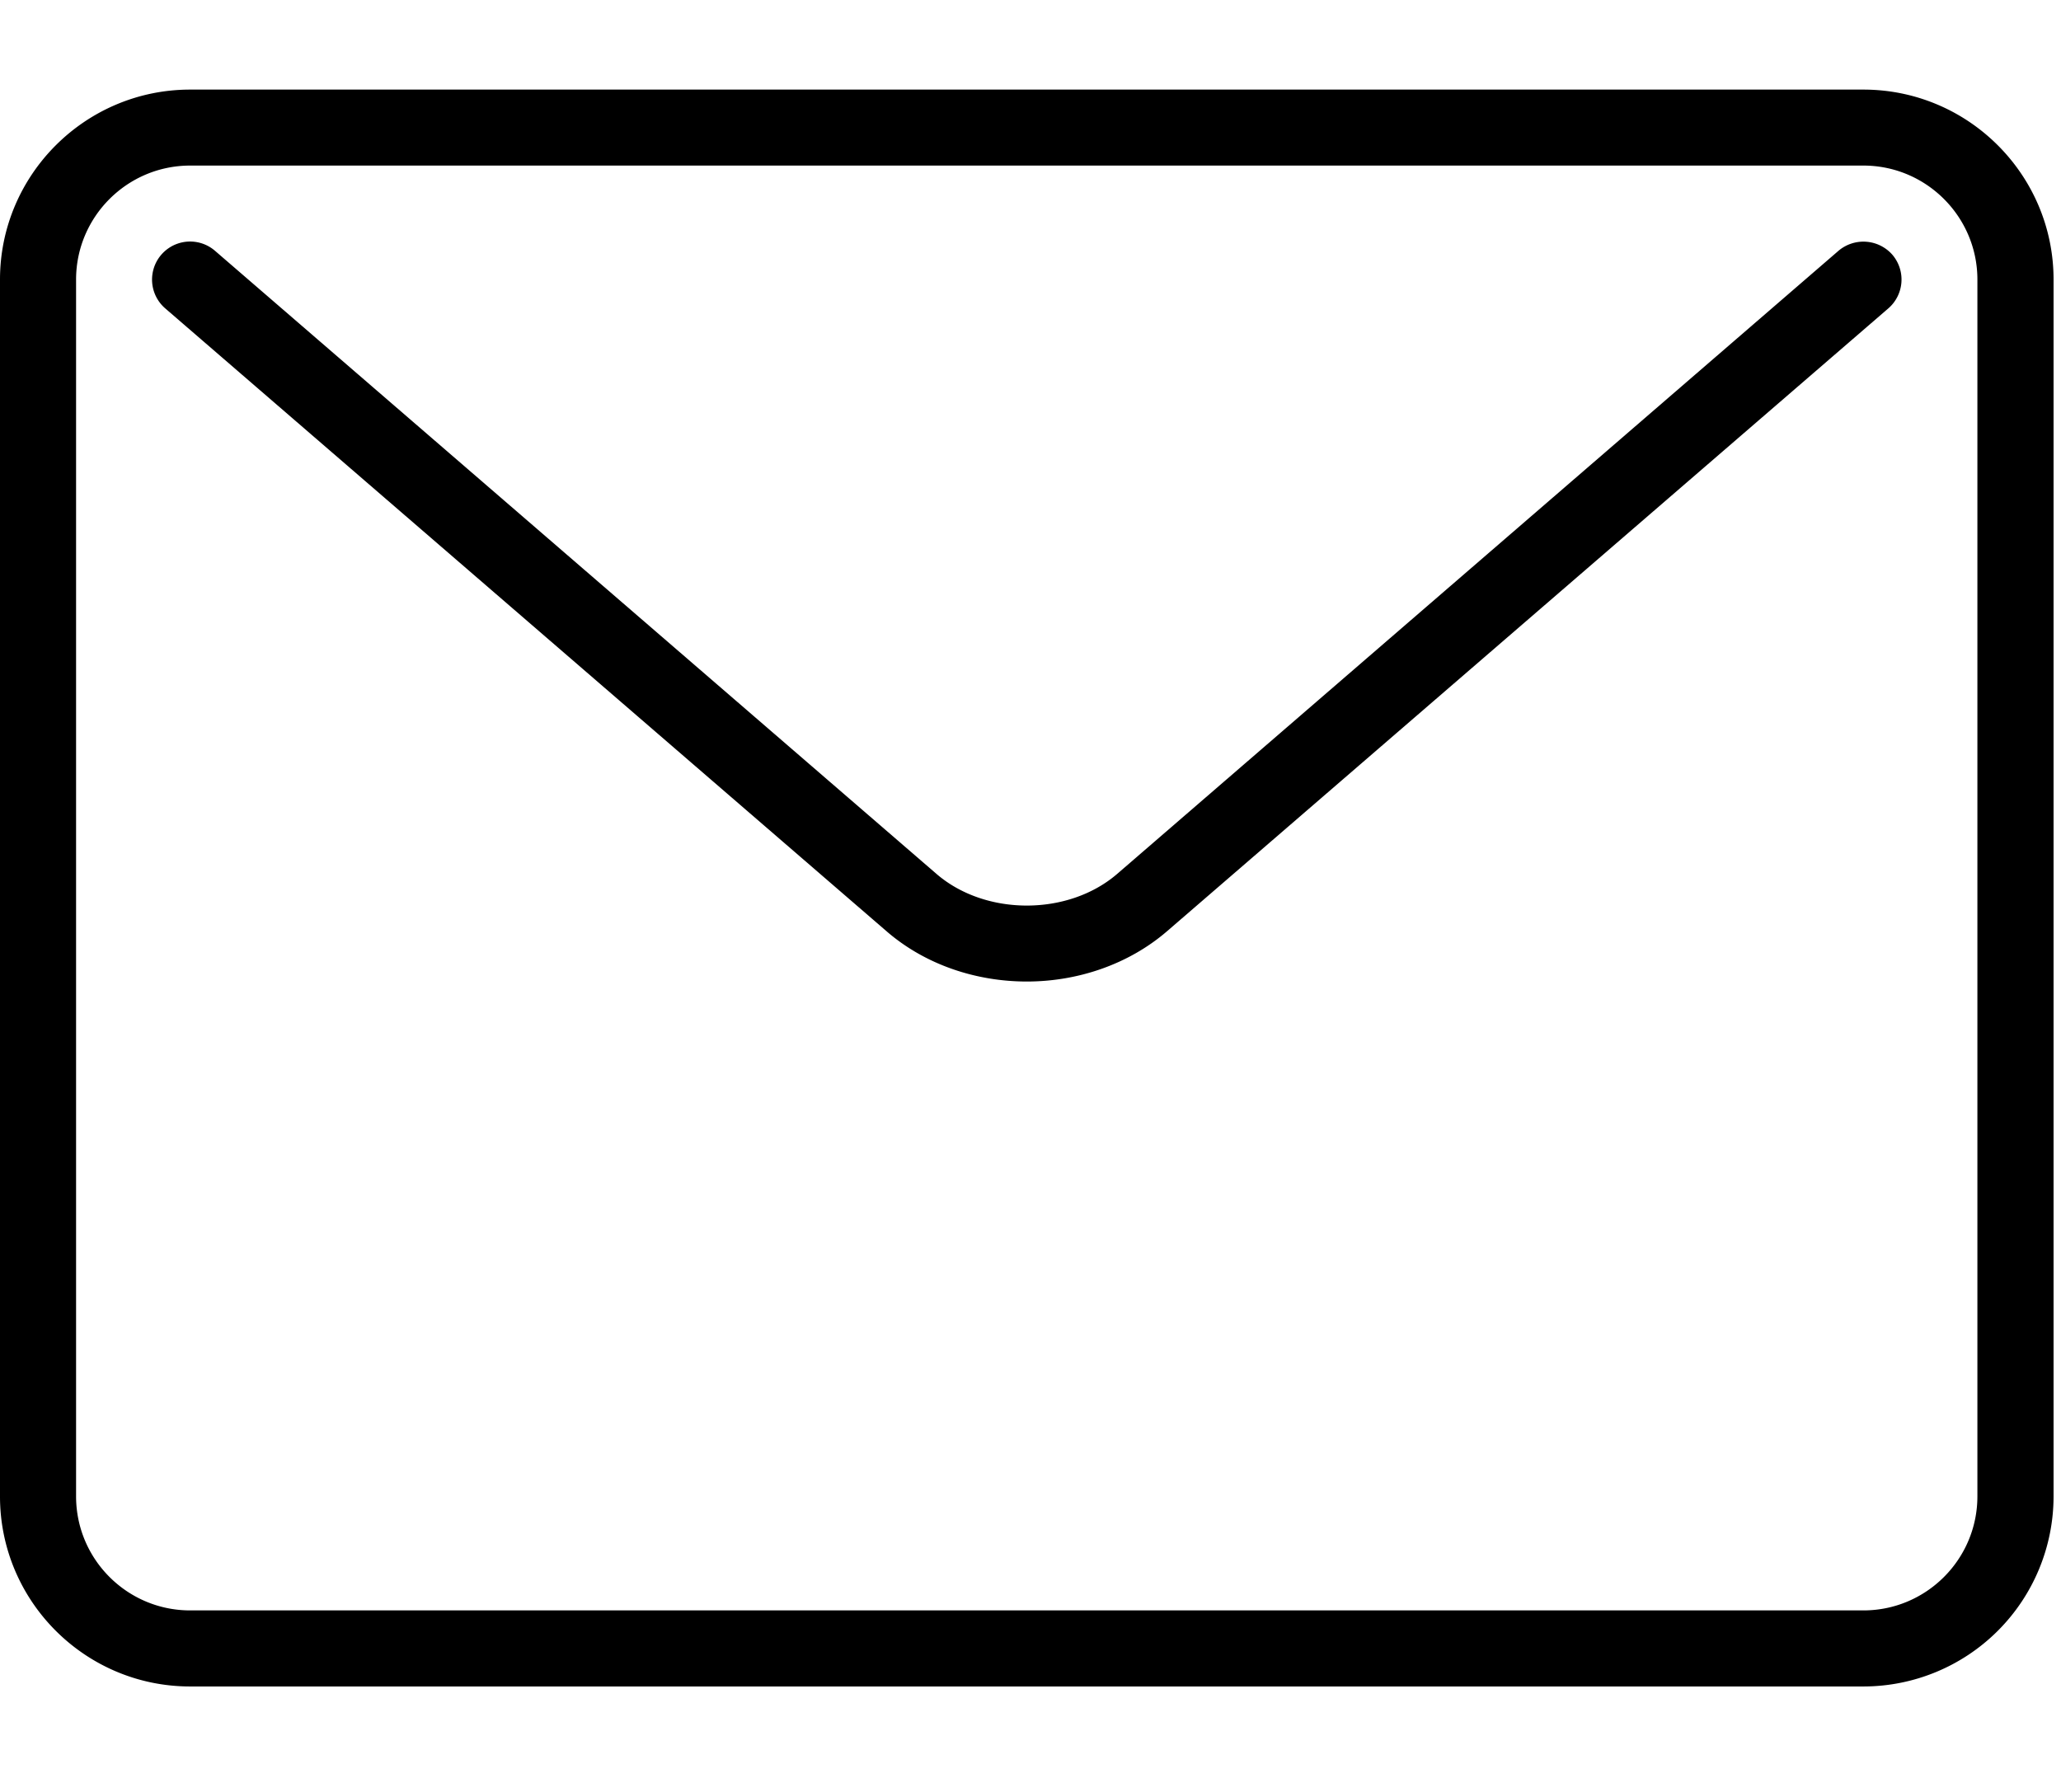 <svg xmlns="http://www.w3.org/2000/svg" width="23" height="20"><path d="M20.795 1H2.122C.952 1 0 1.952 0 3.12v13.582c0 1.17.952 2.121 2.122 2.121h18.673a2.123 2.123 0 002.122-2.121V3.12c0-1.168-.951-2.12-2.122-2.12zm1.272 15.701c0 .703-.571 1.273-1.272 1.273H2.122c-.702 0-1.273-.57-1.273-1.273V3.12c0-.701.571-1.272 1.273-1.272h18.673c.701 0 1.272.571 1.272 1.272v13.581z"/><path d="M20.517 2.799l-8.05 6.955c-.547.471-1.47.471-2.016 0L2.399 2.799a.424.424 0 00-.555.643l8.052 6.954c.431.372.997.559 1.563.559.565 0 1.131-.189 1.562-.559l8.052-6.954a.426.426 0 00.045-.599.43.43 0 00-.601-.044z"/></svg>